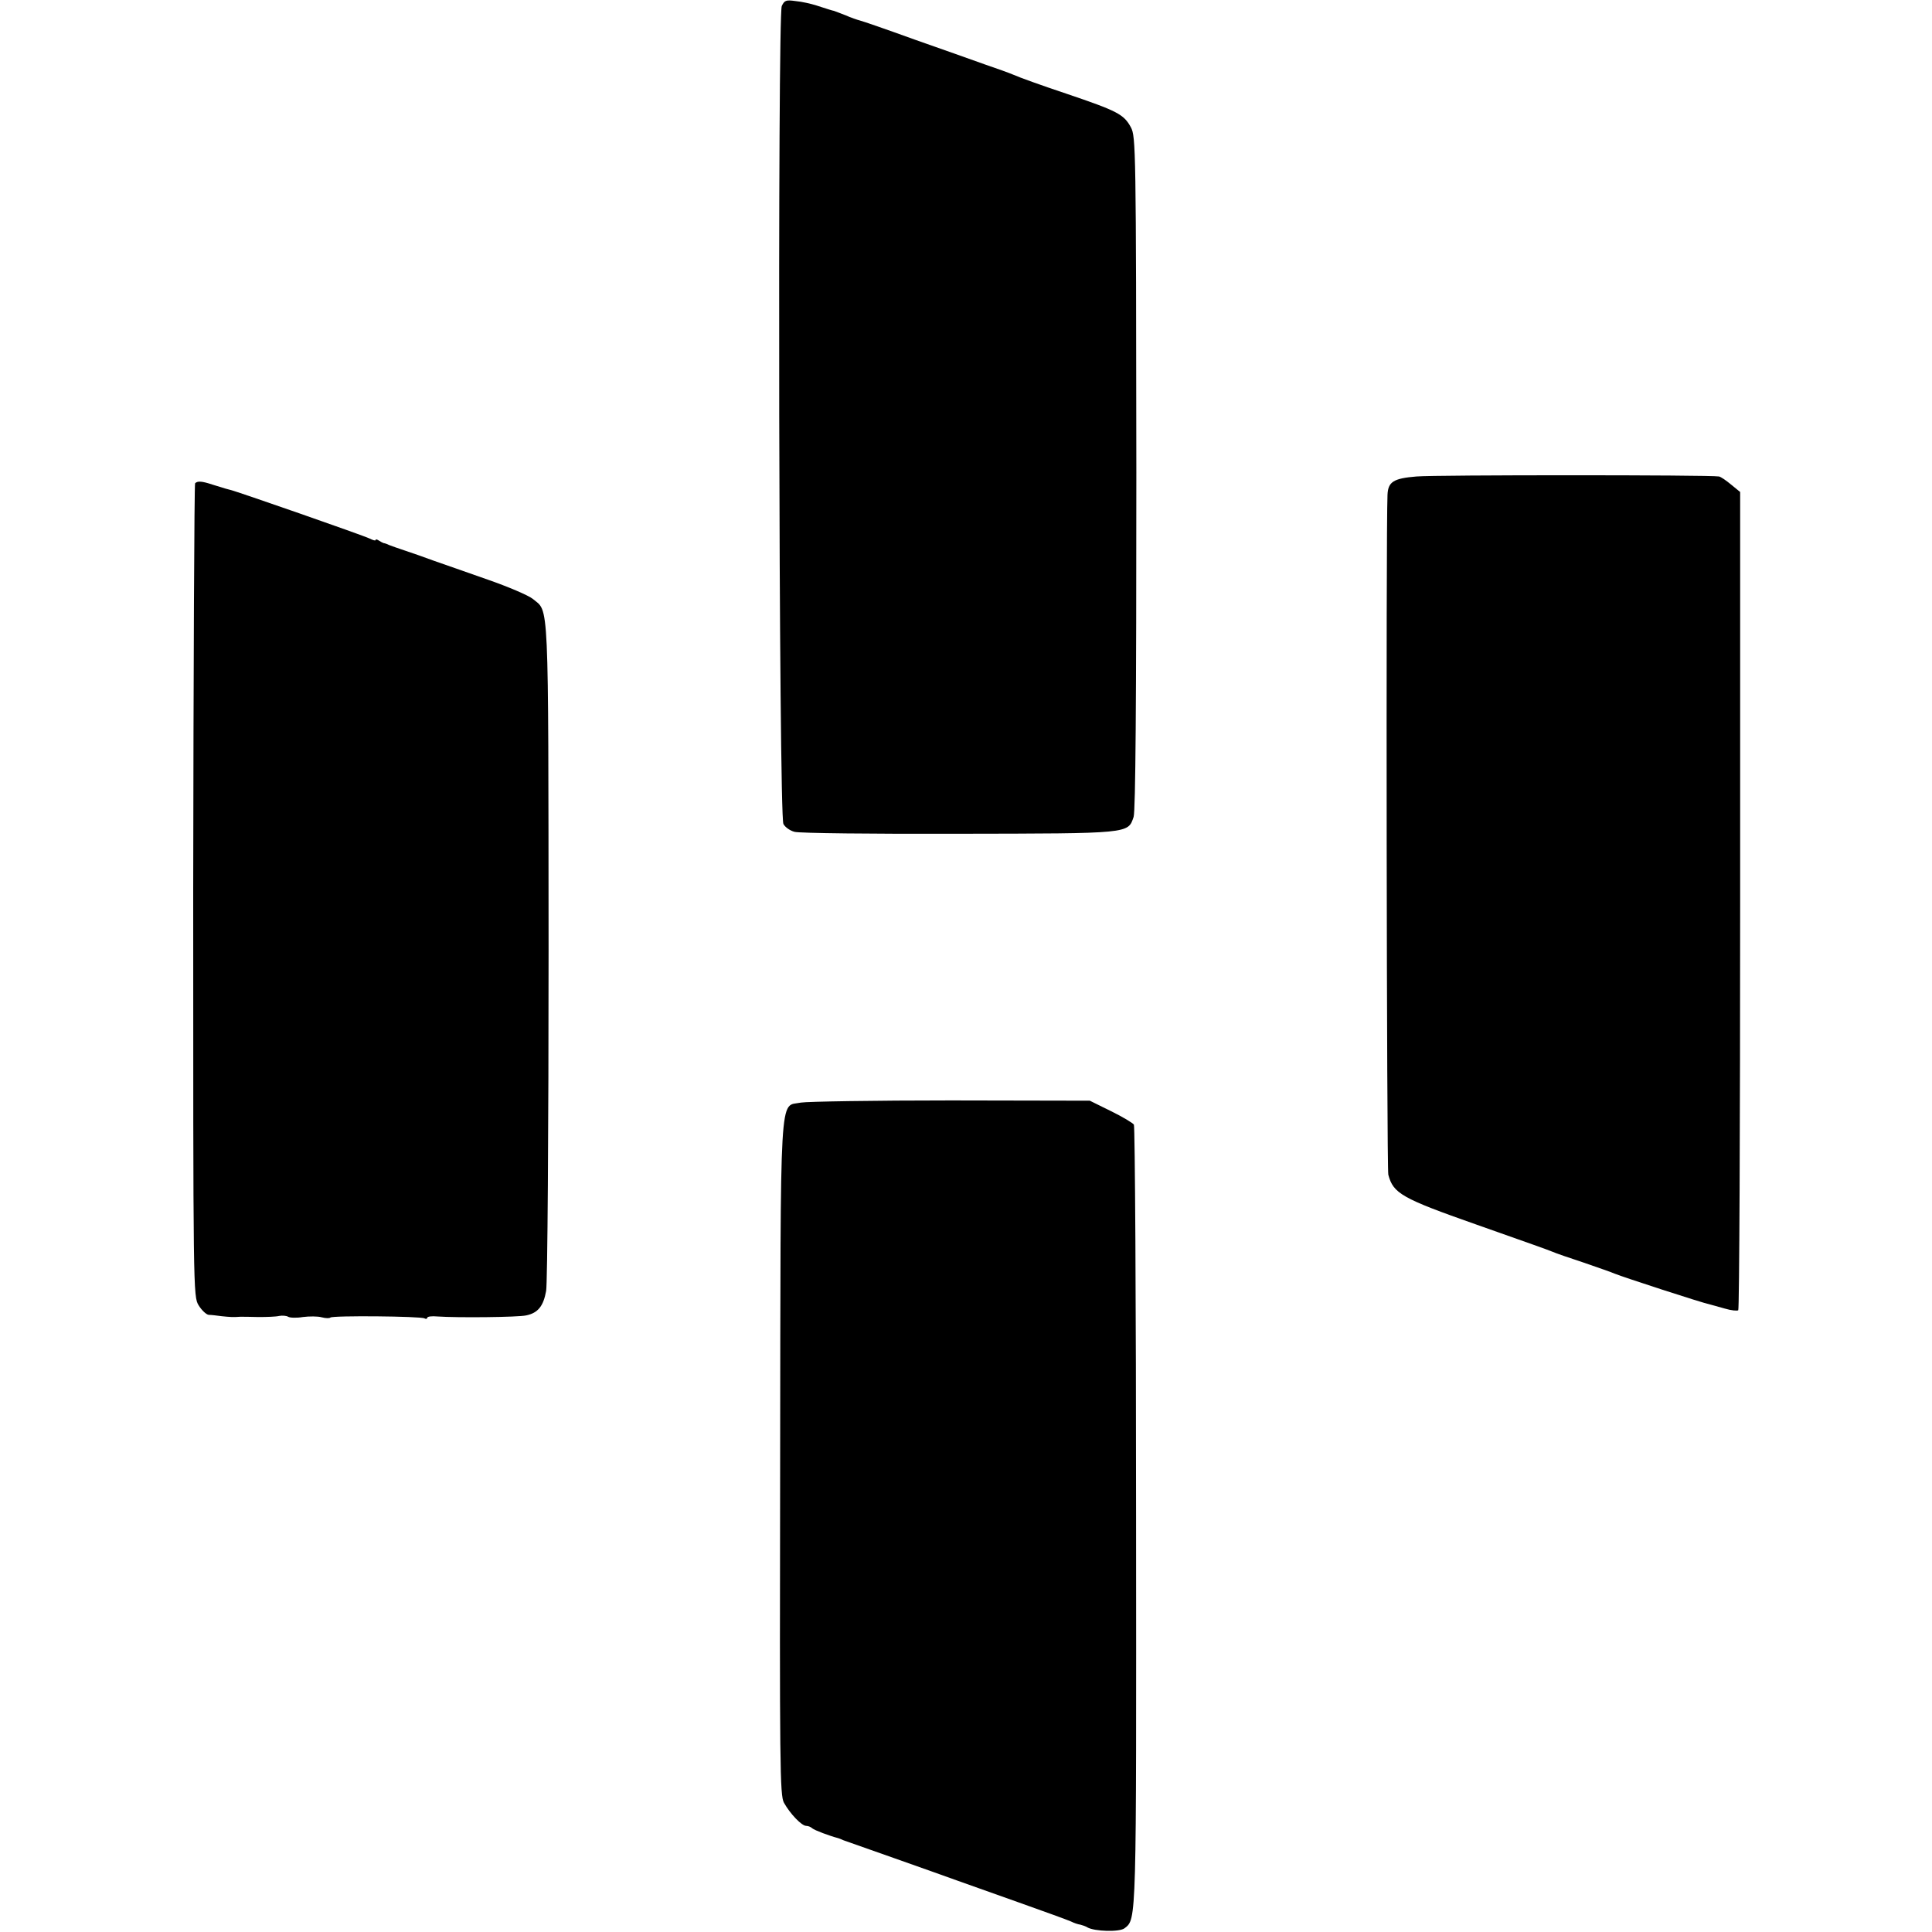 <?xml version="1.0" standalone="no"?>
<!DOCTYPE svg PUBLIC "-//W3C//DTD SVG 20010904//EN"
 "http://www.w3.org/TR/2001/REC-SVG-20010904/DTD/svg10.dtd">
<svg version="1.0" xmlns="http://www.w3.org/2000/svg"
 width="710pt" height="710pt" viewBox="0 0 710 710"
 preserveAspectRatio="xMidYMid meet">
<g transform="translate(0,710) scale(0.1,-0.1)"
fill="#000000" stroke="none">
<path d="M2873 7078 c-16 -36 -11 -2975 6 -3006 6 -12 25 -25 41 -29 17 -5
288 -8 603 -7 633 1 622 0 643 62 7 23 10 414 10 1266 -1 1194 -2 1234 -20
1268 -26 48 -49 60 -238 124 -90 30 -176 61 -193 69 -16 7 -64 24 -105 38 -41
15 -158 56 -260 92 -102 37 -192 68 -201 70 -8 2 -32 10 -52 19 -21 8 -39 15
-42 16 -6 1 -22 6 -65 20 -19 6 -53 14 -76 16 -35 5 -41 3 -51 -18z"/>
<path d="M5206 5349 c-86 -7 -105 -20 -107 -68 -6 -130 -3 -2474 3 -2498 18
-69 50 -87 323 -183 198 -70 261 -92 280 -100 11 -5 63 -23 115 -40 52 -18
104 -36 115 -41 29 -12 320 -107 350 -113 6 -2 30 -8 54 -15 23 -7 46 -9 49
-6 4 3 7 682 7 1507 l0 1500 -33 27 c-18 15 -38 29 -45 30 -34 6 -1043 6
-1111 0z"/>
<path d="M717 5324 c-3 -4 -6 -678 -7 -1498 0 -1472 0 -1491 20 -1523 11 -18
28 -34 37 -35 10 0 32 -3 48 -5 29 -3 42 -4 68 -2 6 0 37 0 67 -1 30 0 64 1
76 4 11 2 26 1 33 -3 6 -4 31 -5 54 -1 24 3 55 3 69 -1 15 -4 29 -4 32 -1 8 8
333 5 346 -3 5 -3 10 -2 10 2 0 5 17 7 38 5 71 -5 296 -3 326 4 43 9 63 34 73
90 5 27 9 591 9 1254 -1 1314 2 1239 -58 1289 -16 13 -91 45 -166 71 -75 26
-164 58 -197 69 -33 12 -80 29 -105 37 -25 8 -52 18 -60 21 -8 4 -17 7 -20 7
-3 1 -11 5 -17 9 -7 5 -13 6 -13 2 0 -3 -10 0 -22 6 -19 10 -498 177 -513 179
-5 1 -16 4 -64 19 -39 13 -55 14 -64 5z"/>
<path d="M2943 3048 c-80 -17 -74 81 -76 -1311 -2 -1128 -1 -1235 14 -1262 23
-41 65 -85 82 -85 7 0 17 -4 22 -9 8 -7 64 -28 95 -36 3 -1 12 -4 20 -8 8 -3
94 -33 190 -67 96 -34 198 -70 225 -80 28 -10 129 -46 225 -80 96 -34 184 -66
195 -71 12 -6 27 -11 35 -12 8 -2 20 -6 26 -10 26 -15 119 -18 137 -3 44 34
43 18 42 1513 0 785 -4 1433 -8 1440 -4 6 -42 29 -85 50 l-77 38 -510 1 c-280
0 -529 -4 -552 -8z"/>
</g>
</svg>
